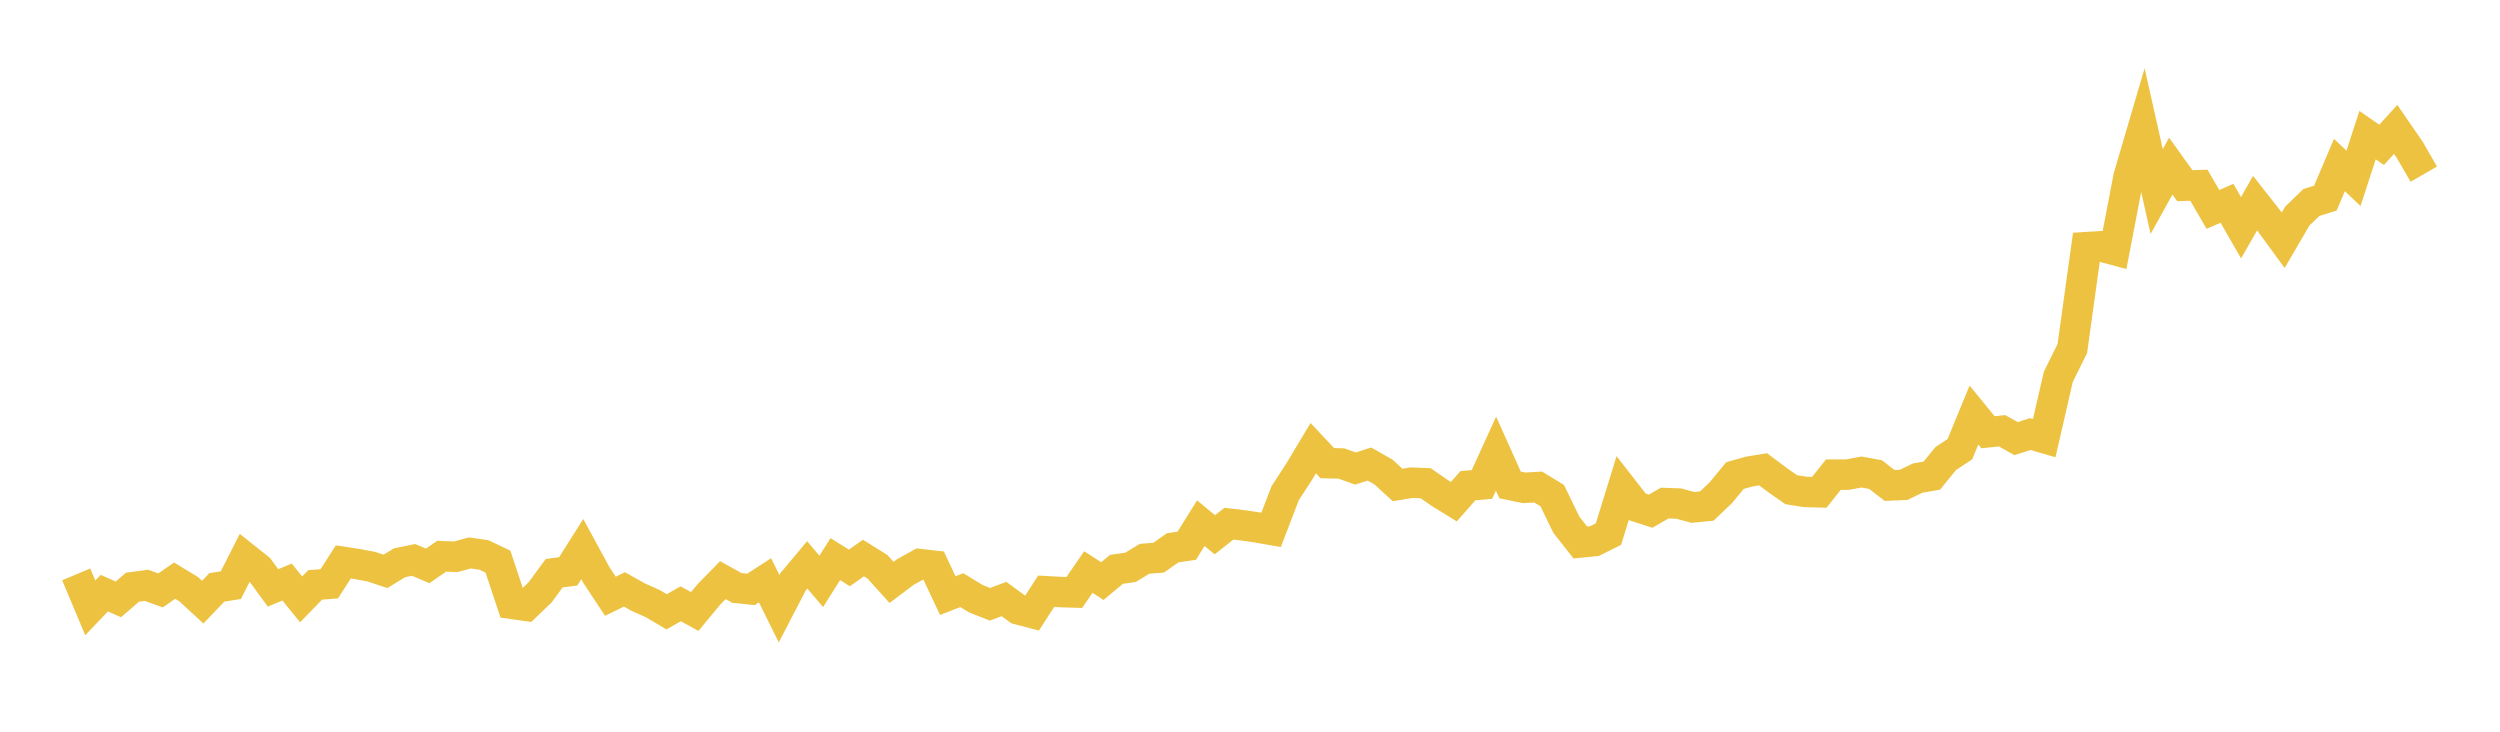 <svg width="164" height="48" xmlns="http://www.w3.org/2000/svg" xmlns:xlink="http://www.w3.org/1999/xlink"><path fill="none" stroke="rgb(237,194,64)" stroke-width="2" d="M5,37.679L5.922,39.876L6.844,38.91L7.766,39.32L8.689,38.521L9.611,38.397L10.533,38.731L11.455,38.092L12.377,38.65L13.299,39.501L14.222,38.535L15.144,38.386L16.066,36.568L16.988,37.302L17.91,38.567L18.832,38.181L19.754,39.318L20.677,38.369L21.599,38.298L22.521,36.861L23.443,37.002L24.365,37.175L25.287,37.482L26.21,36.917L27.132,36.729L28.054,37.122L28.976,36.489L29.898,36.524L30.82,36.272L31.743,36.404L32.665,36.842L33.587,39.612L34.509,39.742L35.431,38.859L36.353,37.603L37.275,37.479L38.198,36.019L39.12,37.716L40.042,39.113L40.964,38.665L41.886,39.182L42.808,39.589L43.731,40.134L44.653,39.609L45.575,40.115L46.497,39L47.419,38.057L48.341,38.568L49.263,38.664L50.186,38.068L51.108,39.931L52.03,38.157L52.952,37.054L53.874,38.139L54.796,36.677L55.719,37.257L56.641,36.606L57.563,37.181L58.485,38.206L59.407,37.514L60.329,37.004L61.251,37.109L62.174,39.072L63.096,38.715L64.018,39.276L64.94,39.641L65.862,39.296L66.784,39.972L67.707,40.214L68.629,38.786L69.551,38.838L70.473,38.866L71.395,37.526L72.317,38.119L73.24,37.349L74.162,37.217L75.084,36.655L76.006,36.584L76.928,35.935L77.85,35.801L78.772,34.321L79.695,35.081L80.617,34.352L81.539,34.462L82.461,34.598L83.383,34.759L84.305,32.359L85.228,30.938L86.15,29.399L87.072,30.382L87.994,30.405L88.916,30.734L89.838,30.442L90.76,30.967L91.683,31.815L92.605,31.663L93.527,31.702L94.449,32.34L95.371,32.91L96.293,31.863L97.216,31.779L98.138,29.756L99.06,31.812L99.982,32.003L100.904,31.95L101.826,32.511L102.749,34.417L103.671,35.587L104.593,35.497L105.515,35.038L106.437,32.051L107.359,33.235L108.281,33.534L109.204,33.001L110.126,33.034L111.048,33.286L111.97,33.195L112.892,32.316L113.814,31.198L114.737,30.937L115.659,30.786L116.581,31.477L117.503,32.123L118.425,32.269L119.347,32.296L120.269,31.136L121.192,31.137L122.114,30.965L123.036,31.132L123.958,31.846L124.88,31.807L125.802,31.362L126.725,31.202L127.647,30.075L128.569,29.467L129.491,27.226L130.413,28.356L131.335,28.258L132.257,28.774L133.18,28.475L134.102,28.741L135.024,24.725L135.946,22.858L136.868,16.214L137.79,16.157L138.713,16.404L139.635,11.597L140.557,8.462L141.479,12.564L142.401,10.898L143.323,12.181L144.246,12.15L145.168,13.738L146.09,13.335L147.012,14.941L147.934,13.325L148.856,14.498L149.778,15.759L150.701,14.177L151.623,13.286L152.545,12.996L153.467,10.825L154.389,11.7L155.311,8.864L156.234,9.503L157.156,8.487L158.078,9.828L159,11.425"></path></svg>